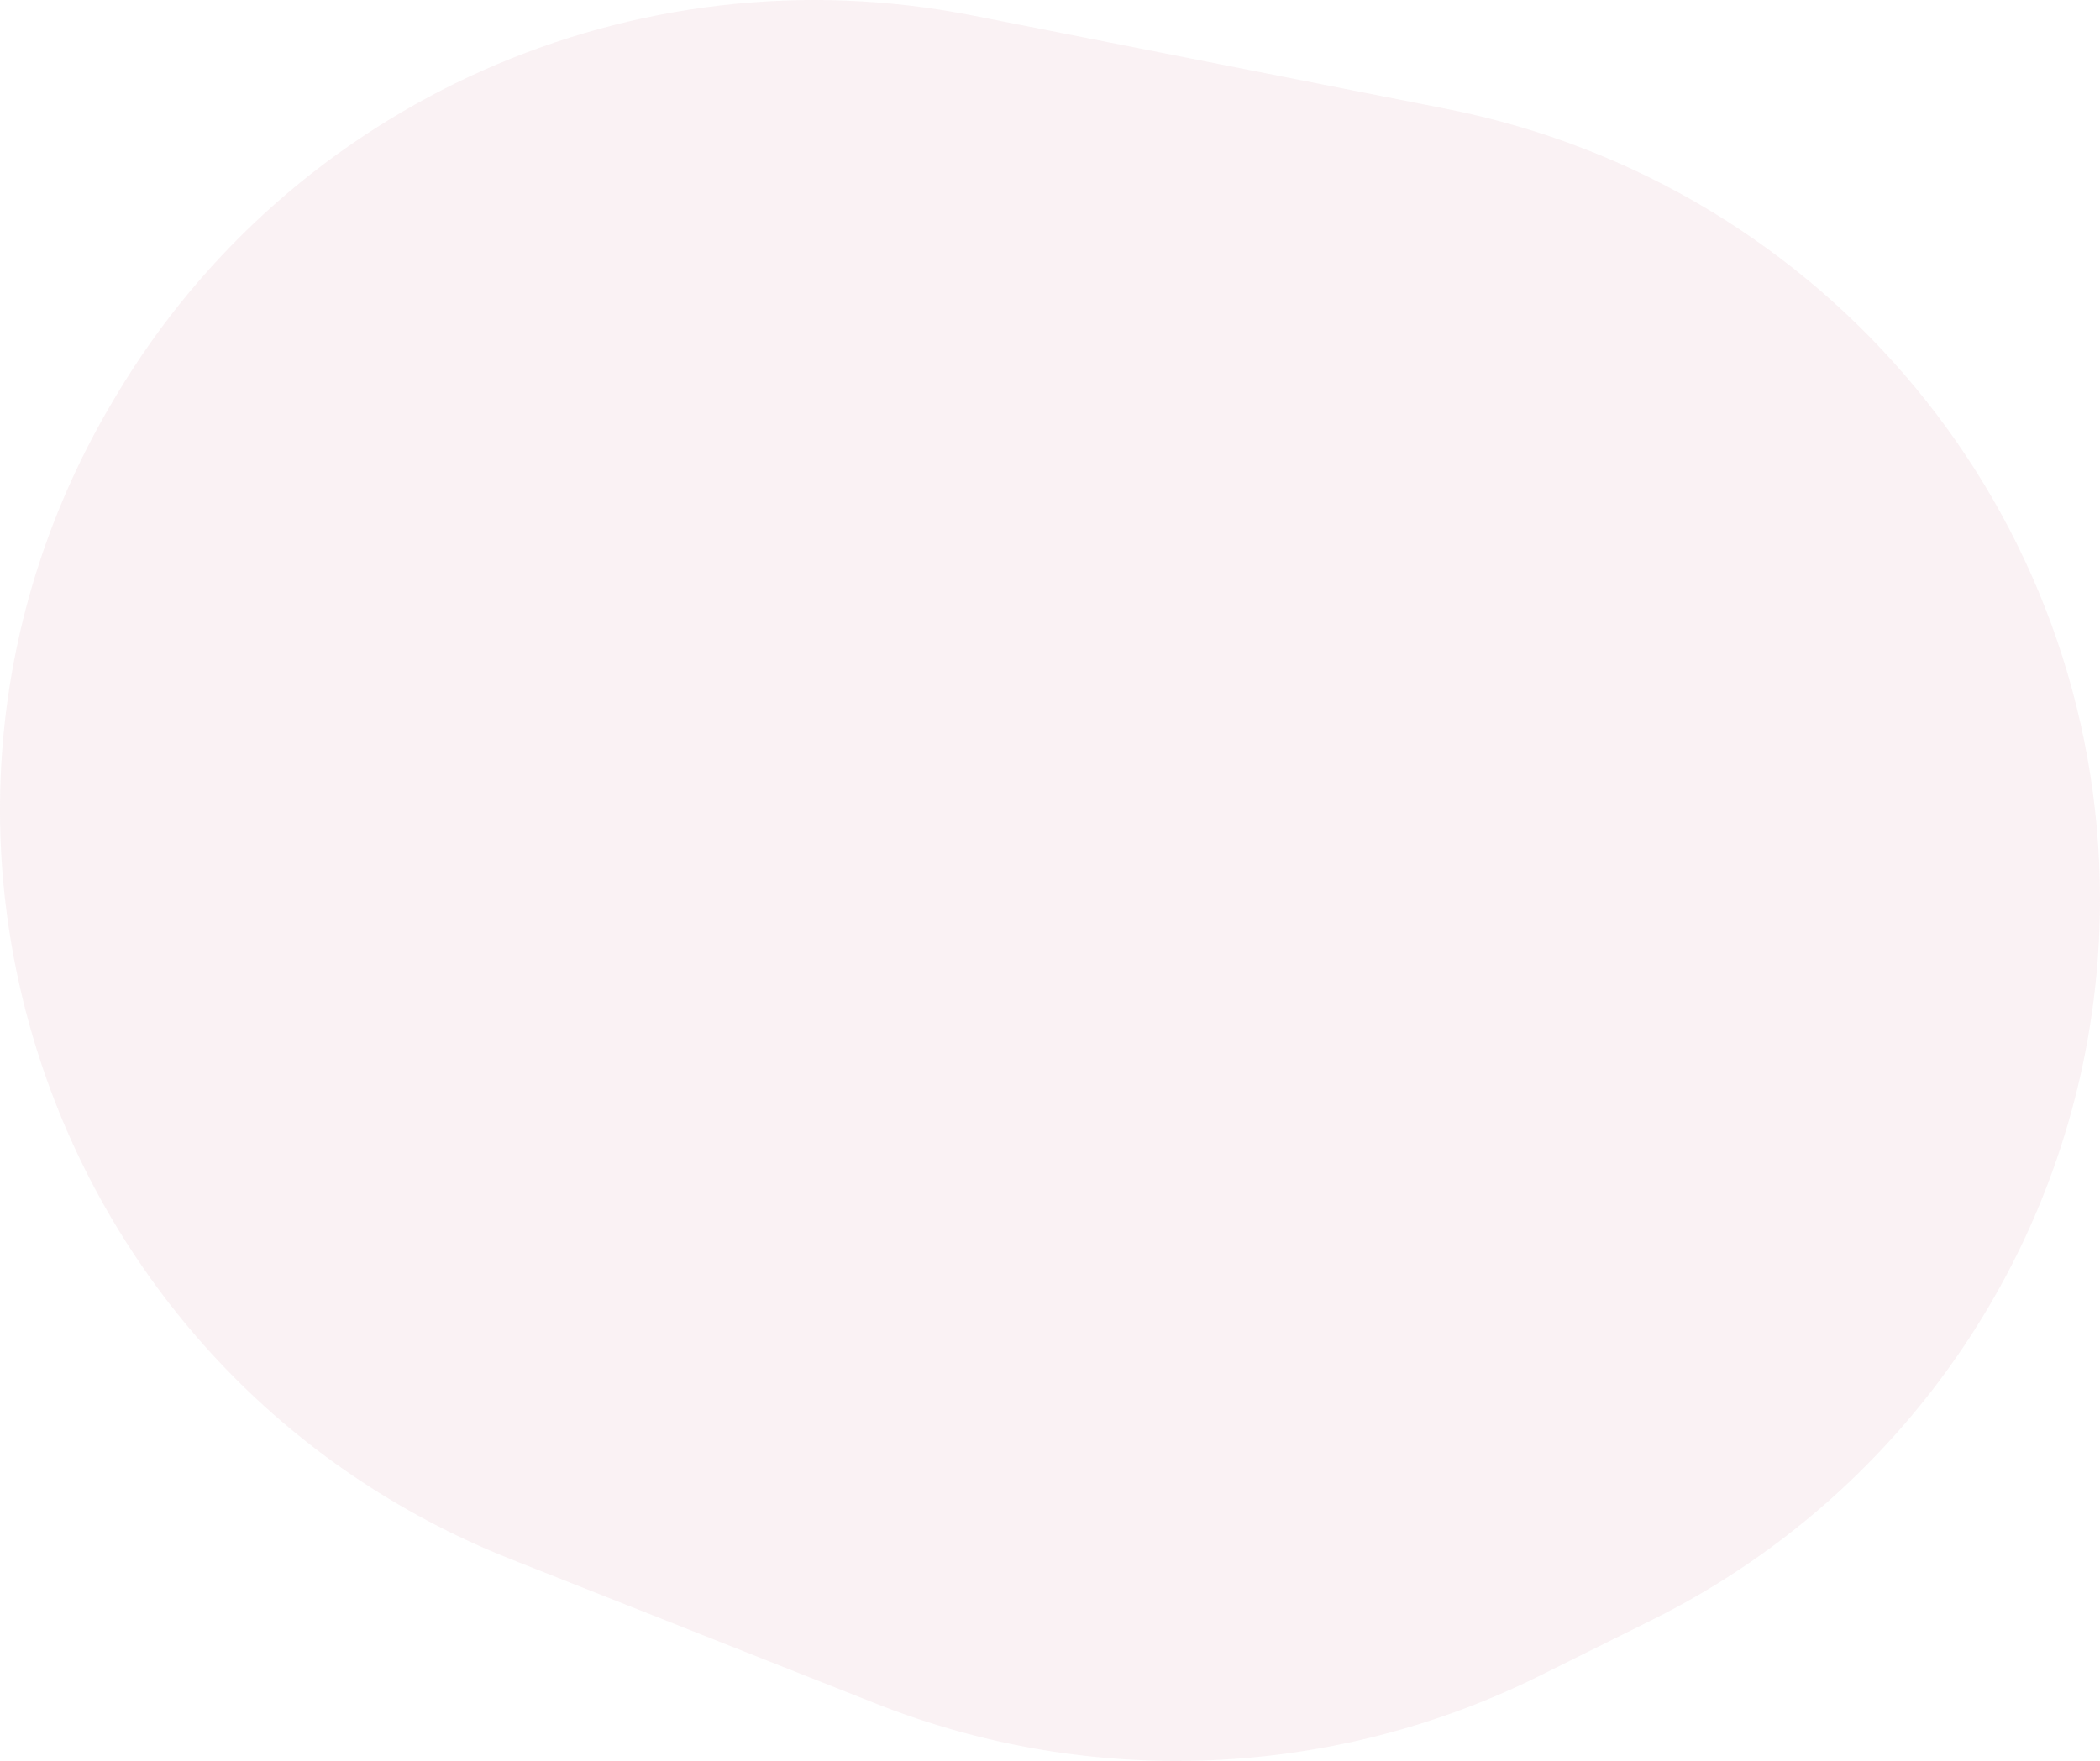 <svg width="459" height="385" viewBox="0 0 459 385" fill="none" xmlns="http://www.w3.org/2000/svg">
<path opacity="0.2" d="M360.966 354.232L336.479 366.398C291.245 388.866 238.515 391.083 191.539 372.493L111.787 340.935C10.629 300.904 -30.671 180.6 24.791 87.501L25.406 86.468C63.728 22.136 138.74 -11.168 212.543 3.378L316.167 23.807C399.19 40.175 459 112.543 459 196.638C459 263.377 421.048 324.388 360.966 354.232Z" fill="#EABFCB"/>
</svg>
